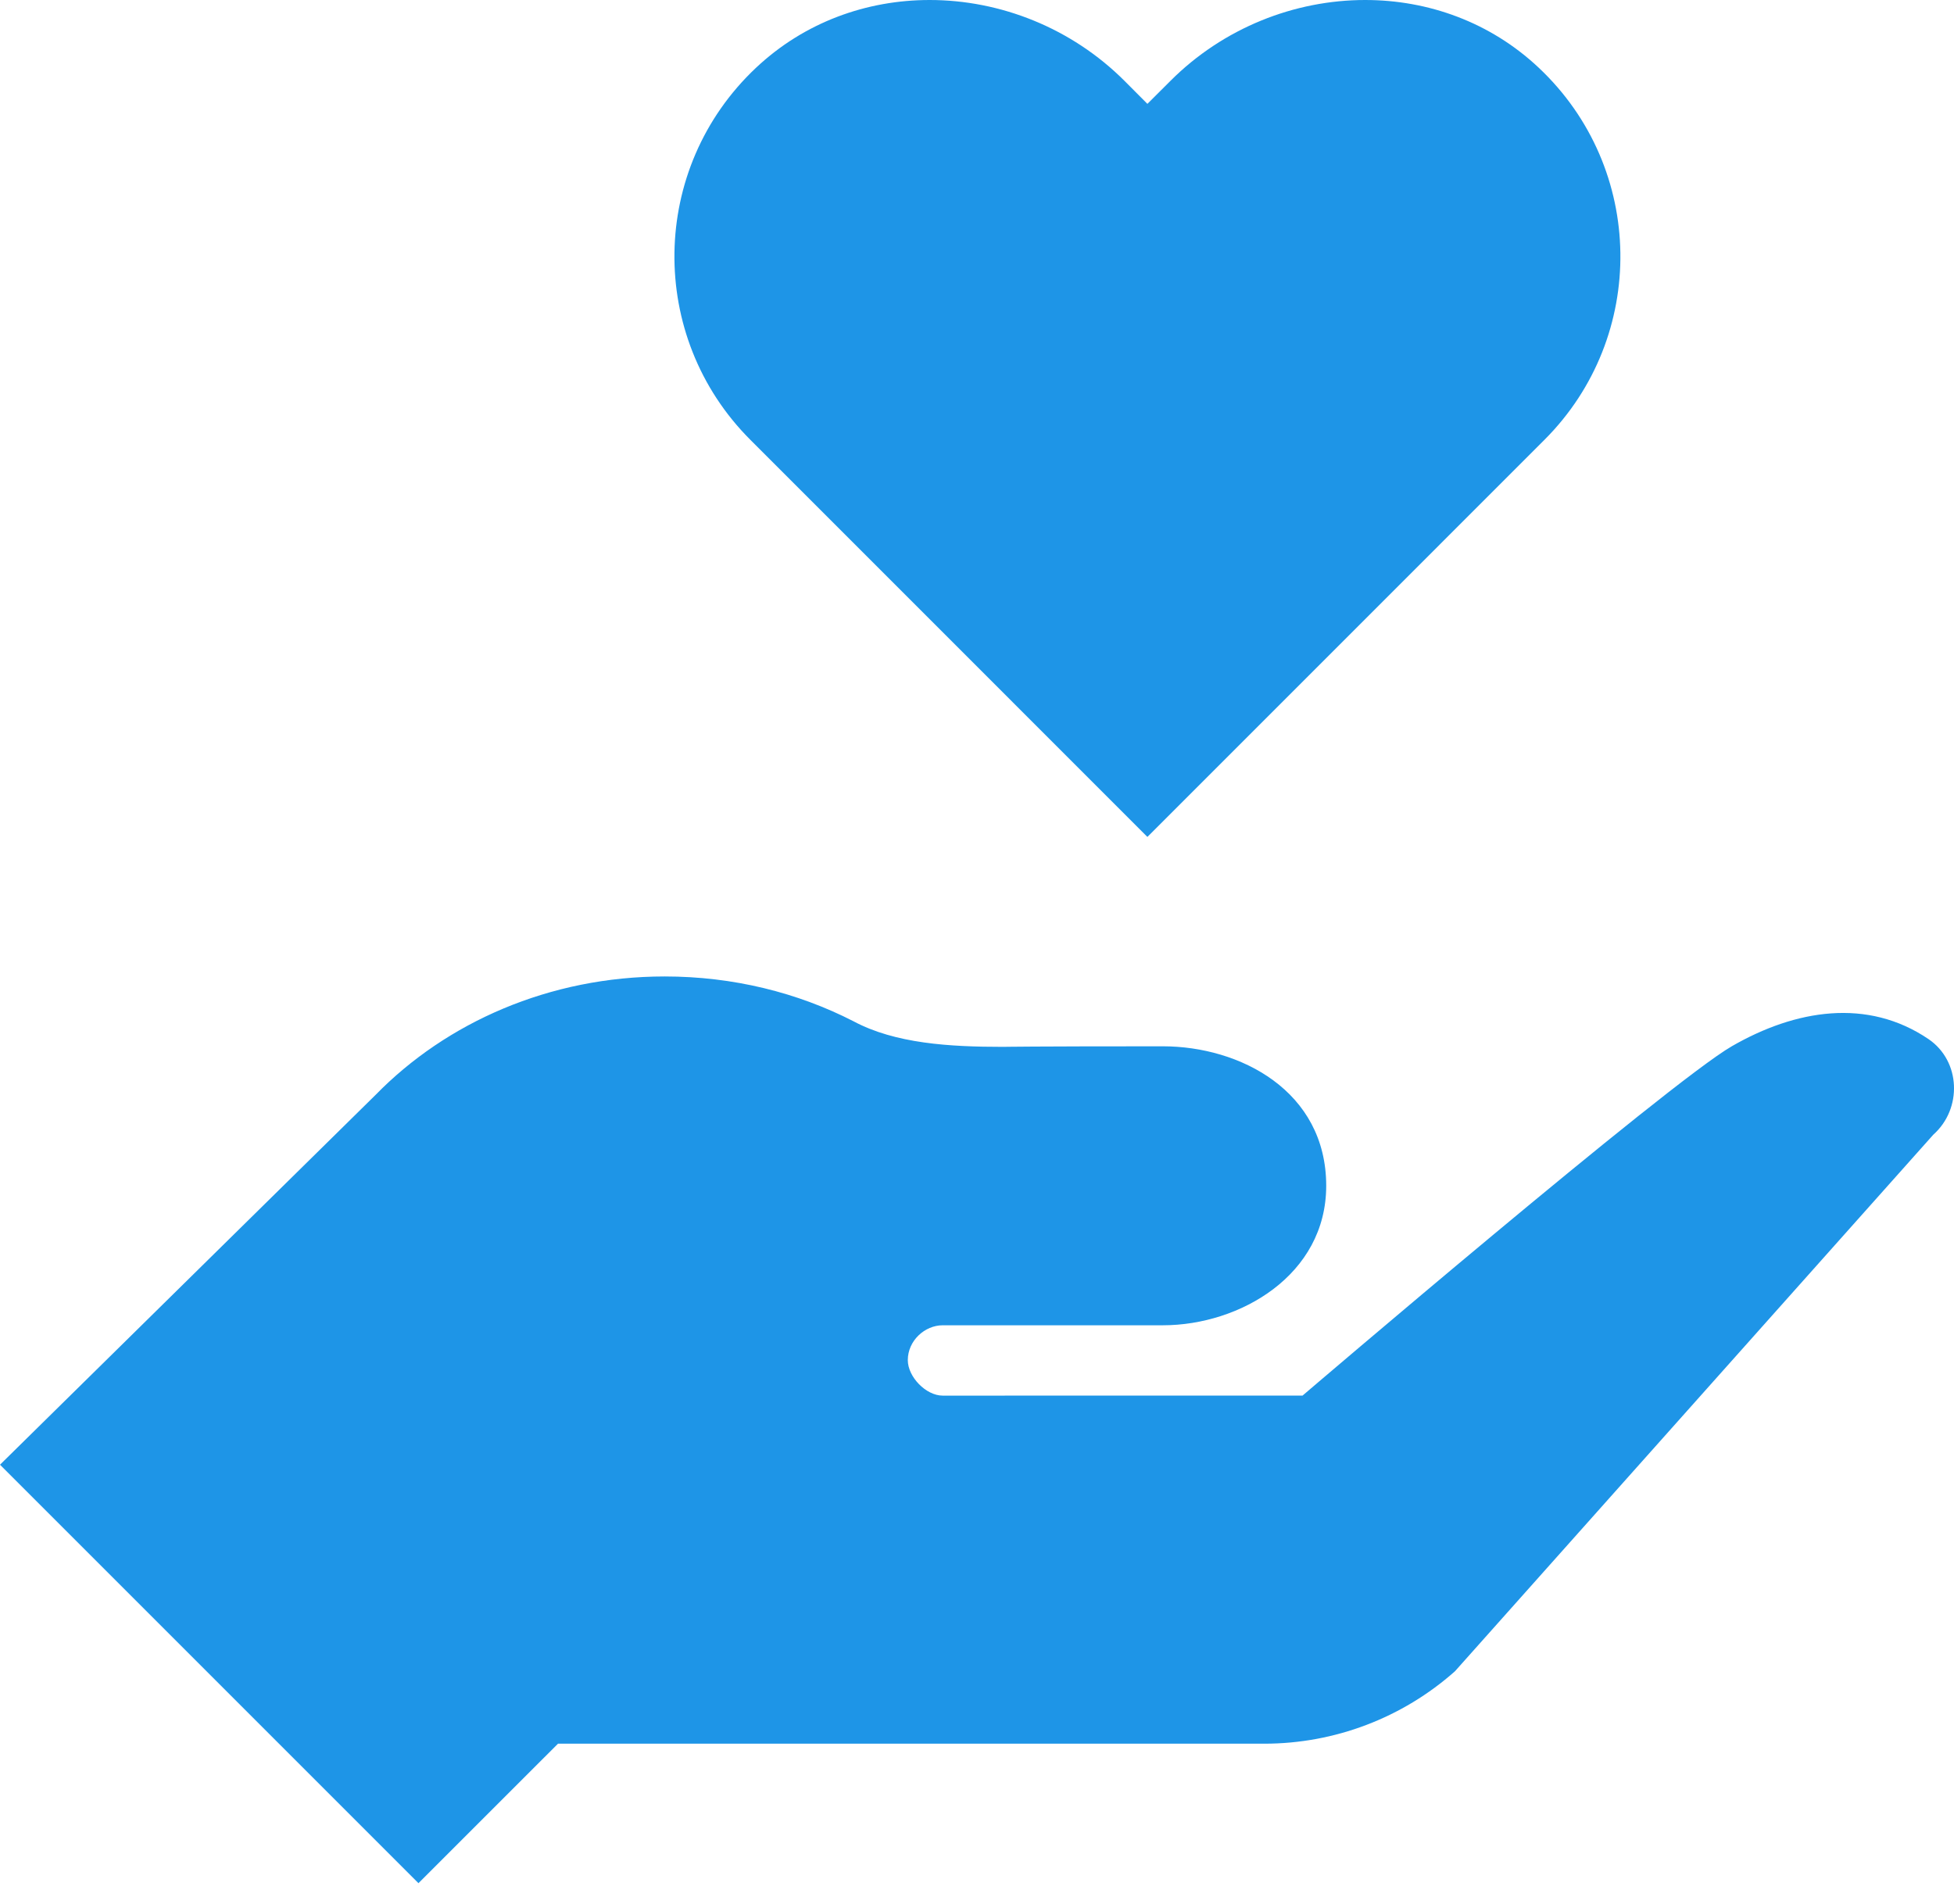 <svg width="39" height="38" viewBox="0 0 39 38" fill="none" xmlns="http://www.w3.org/2000/svg">
<path d="M30.712 1.352C29.742 0.439 28.5 0 27.249 0C25.84 0 24.417 0.555 23.357 1.618L22.901 2.073L22.446 1.616C21.385 0.555 19.963 0 18.554 0C17.302 0 16.061 0.439 15.09 1.352C12.956 3.36 12.919 6.721 14.976 8.778L22.901 16.704L30.826 8.778C32.884 6.721 32.846 3.36 30.712 1.352Z" fill="#1E95E7"/>
<path d="M38.491 20.739C37.273 19.914 35.838 20.148 34.567 20.881C33.296 21.615 25.998 27.854 25.998 27.854L18.815 27.855C18.481 27.855 18.119 27.48 18.119 27.147C18.119 26.756 18.46 26.451 18.815 26.451H23.21C24.748 26.451 26.47 25.449 26.47 23.667C26.47 21.773 24.748 20.883 23.21 20.883C20.541 20.883 20.022 20.894 20.022 20.894C18.953 20.894 17.869 20.83 17.034 20.383C15.92 19.812 14.636 19.489 13.267 19.489C10.967 19.489 8.908 20.407 7.496 21.853L0 29.234L8.352 37.586L11.137 34.802H25.234C26.637 34.802 27.992 34.287 29.04 33.356L38.586 22.648C39.169 22.13 39.136 21.178 38.491 20.739Z" fill="#1E95E7"/>
</svg>
